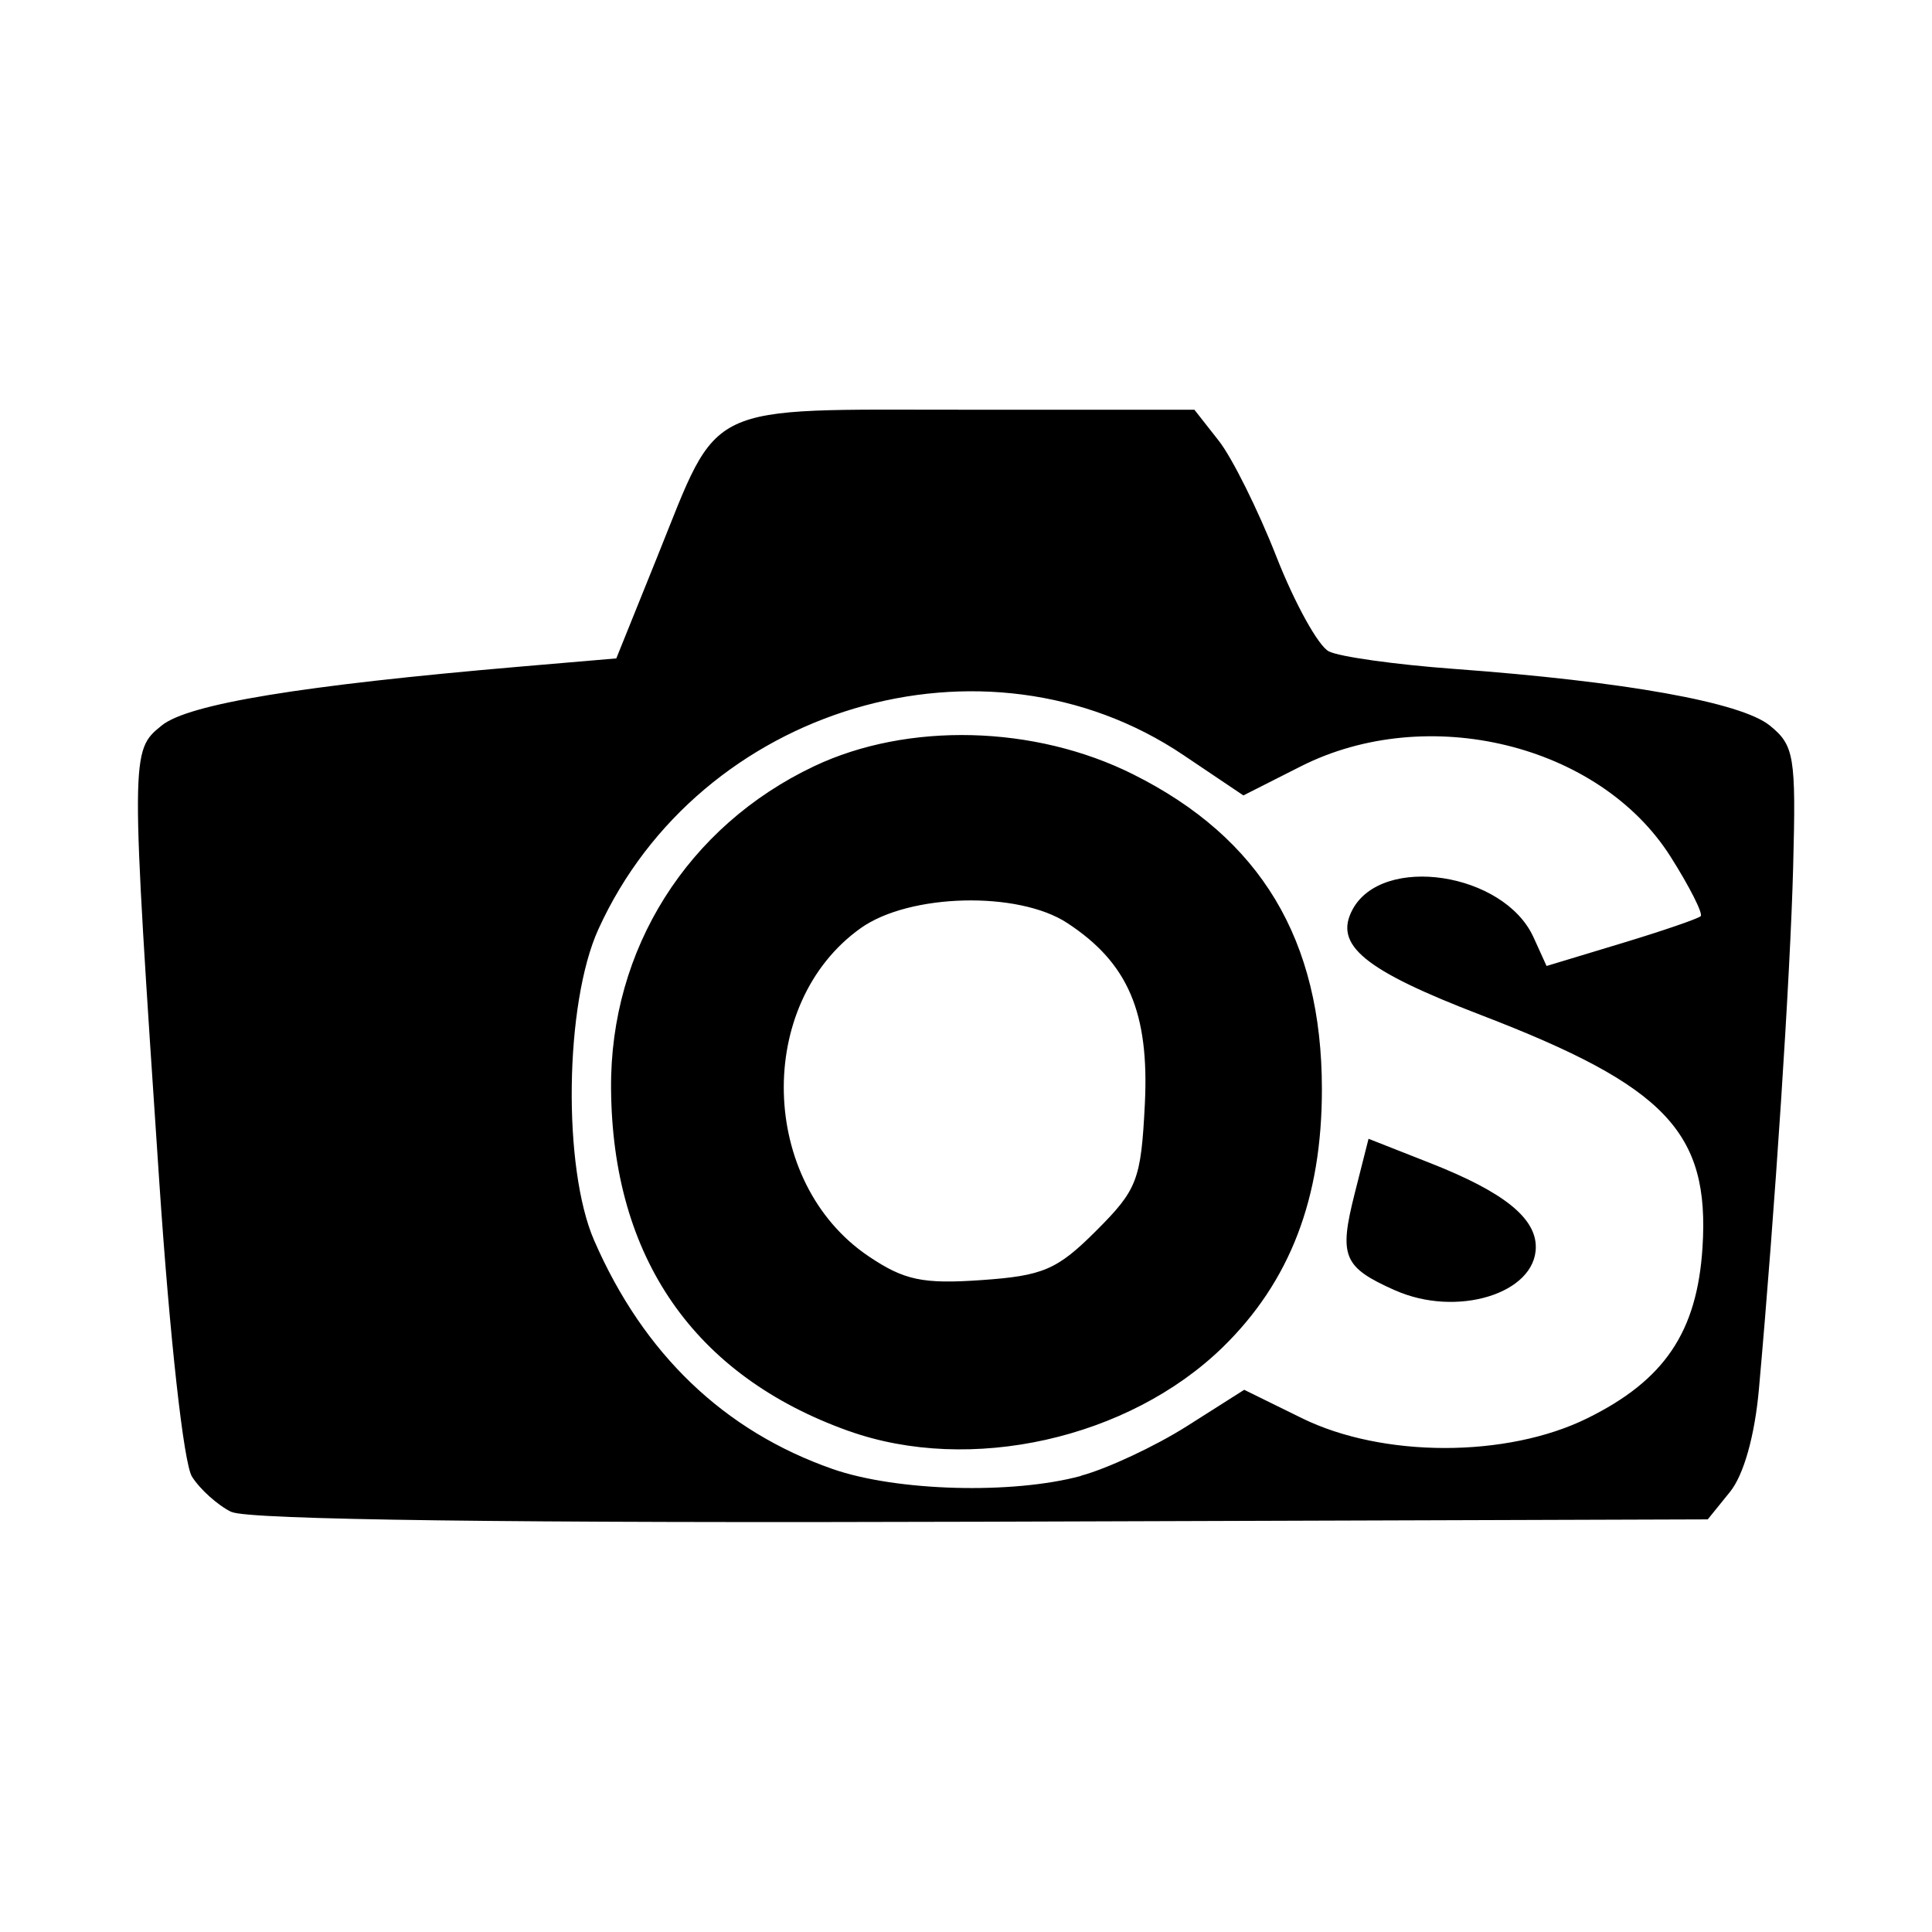 <?xml version="1.0" encoding="utf-8"?><!-- Скачано с сайта svg4.ru / Downloaded from svg4.ru -->
<svg fill="#000000" width="800px" height="800px" viewBox="0 0 14 14" role="img" focusable="false" aria-hidden="true" xmlns="http://www.w3.org/2000/svg"><path d="m 1.676,10.956 c -0.099,-0.049 -0.227,-0.164 -0.285,-0.256 -0.06,-0.096 -0.16,-0.998 -0.236,-2.125 -0.21,-3.129 -0.21,-3.134 0.017,-3.318 0.193,-0.156 1.008,-0.29 2.604,-0.427 l 0.69,-0.059 0.298,-0.739 c 0.456,-1.131 0.313,-1.063 2.241,-1.063 l 1.65,0 0.176,0.224 c 0.097,0.123 0.285,0.501 0.418,0.84 0.133,0.339 0.304,0.648 0.38,0.687 0.076,0.039 0.484,0.096 0.906,0.127 1.241,0.091 2.081,0.242 2.289,0.41 0.178,0.144 0.191,0.222 0.17,1.021 -0.021,0.803 -0.132,2.49 -0.248,3.786 -0.03,0.339 -0.11,0.624 -0.21,0.747 l -0.161,0.199 -5.258,0.017 c -3.39,0.011 -5.322,-0.014 -5.438,-0.071 z m 6.156,-0.262 c 0.193,-0.052 0.539,-0.214 0.768,-0.359 l 0.416,-0.264 0.419,0.206 c 0.584,0.287 1.483,0.288 2.066,9e-4 0.561,-0.276 0.797,-0.626 0.836,-1.239 0.053,-0.835 -0.266,-1.169 -1.604,-1.683 -0.849,-0.326 -1.07,-0.508 -0.932,-0.765 0.216,-0.403 1.097,-0.269 1.311,0.2 l 0.095,0.209 0.542,-0.164 c 0.298,-0.09 0.557,-0.179 0.575,-0.197 0.018,-0.018 -0.08,-0.213 -0.219,-0.432 -0.516,-0.814 -1.762,-1.118 -2.68,-0.653 l -0.415,0.21 -0.434,-0.292 c -1.439,-0.969 -3.506,-0.353 -4.24,1.262 -0.244,0.536 -0.26,1.729 -0.03,2.256 0.358,0.822 0.941,1.38 1.727,1.655 0.464,0.162 1.303,0.185 1.801,0.05 z m -1.684,-0.325 c -1.118,-0.4 -1.711,-1.255 -1.72,-2.481 -0.008,-1.01 0.554,-1.901 1.472,-2.336 0.678,-0.321 1.598,-0.298 2.311,0.059 0.925,0.462 1.367,1.199 1.368,2.279 8.7e-4,0.793 -0.231,1.397 -0.719,1.873 -0.682,0.664 -1.831,0.921 -2.711,0.606 z m 1.796,-1.451 c 0.298,-0.298 0.324,-0.367 0.352,-0.917 0.033,-0.664 -0.121,-1.024 -0.563,-1.313 -0.356,-0.233 -1.143,-0.213 -1.495,0.037 -0.769,0.547 -0.738,1.844 0.057,2.379 0.257,0.173 0.391,0.202 0.817,0.172 0.447,-0.031 0.549,-0.075 0.832,-0.358 z m 2.162,0.431 c -0.373,-0.167 -0.405,-0.244 -0.289,-0.702 l 0.1,-0.395 0.452,0.178 c 0.525,0.207 0.76,0.394 0.76,0.606 0,0.338 -0.574,0.514 -1.022,0.313 z"/></svg>